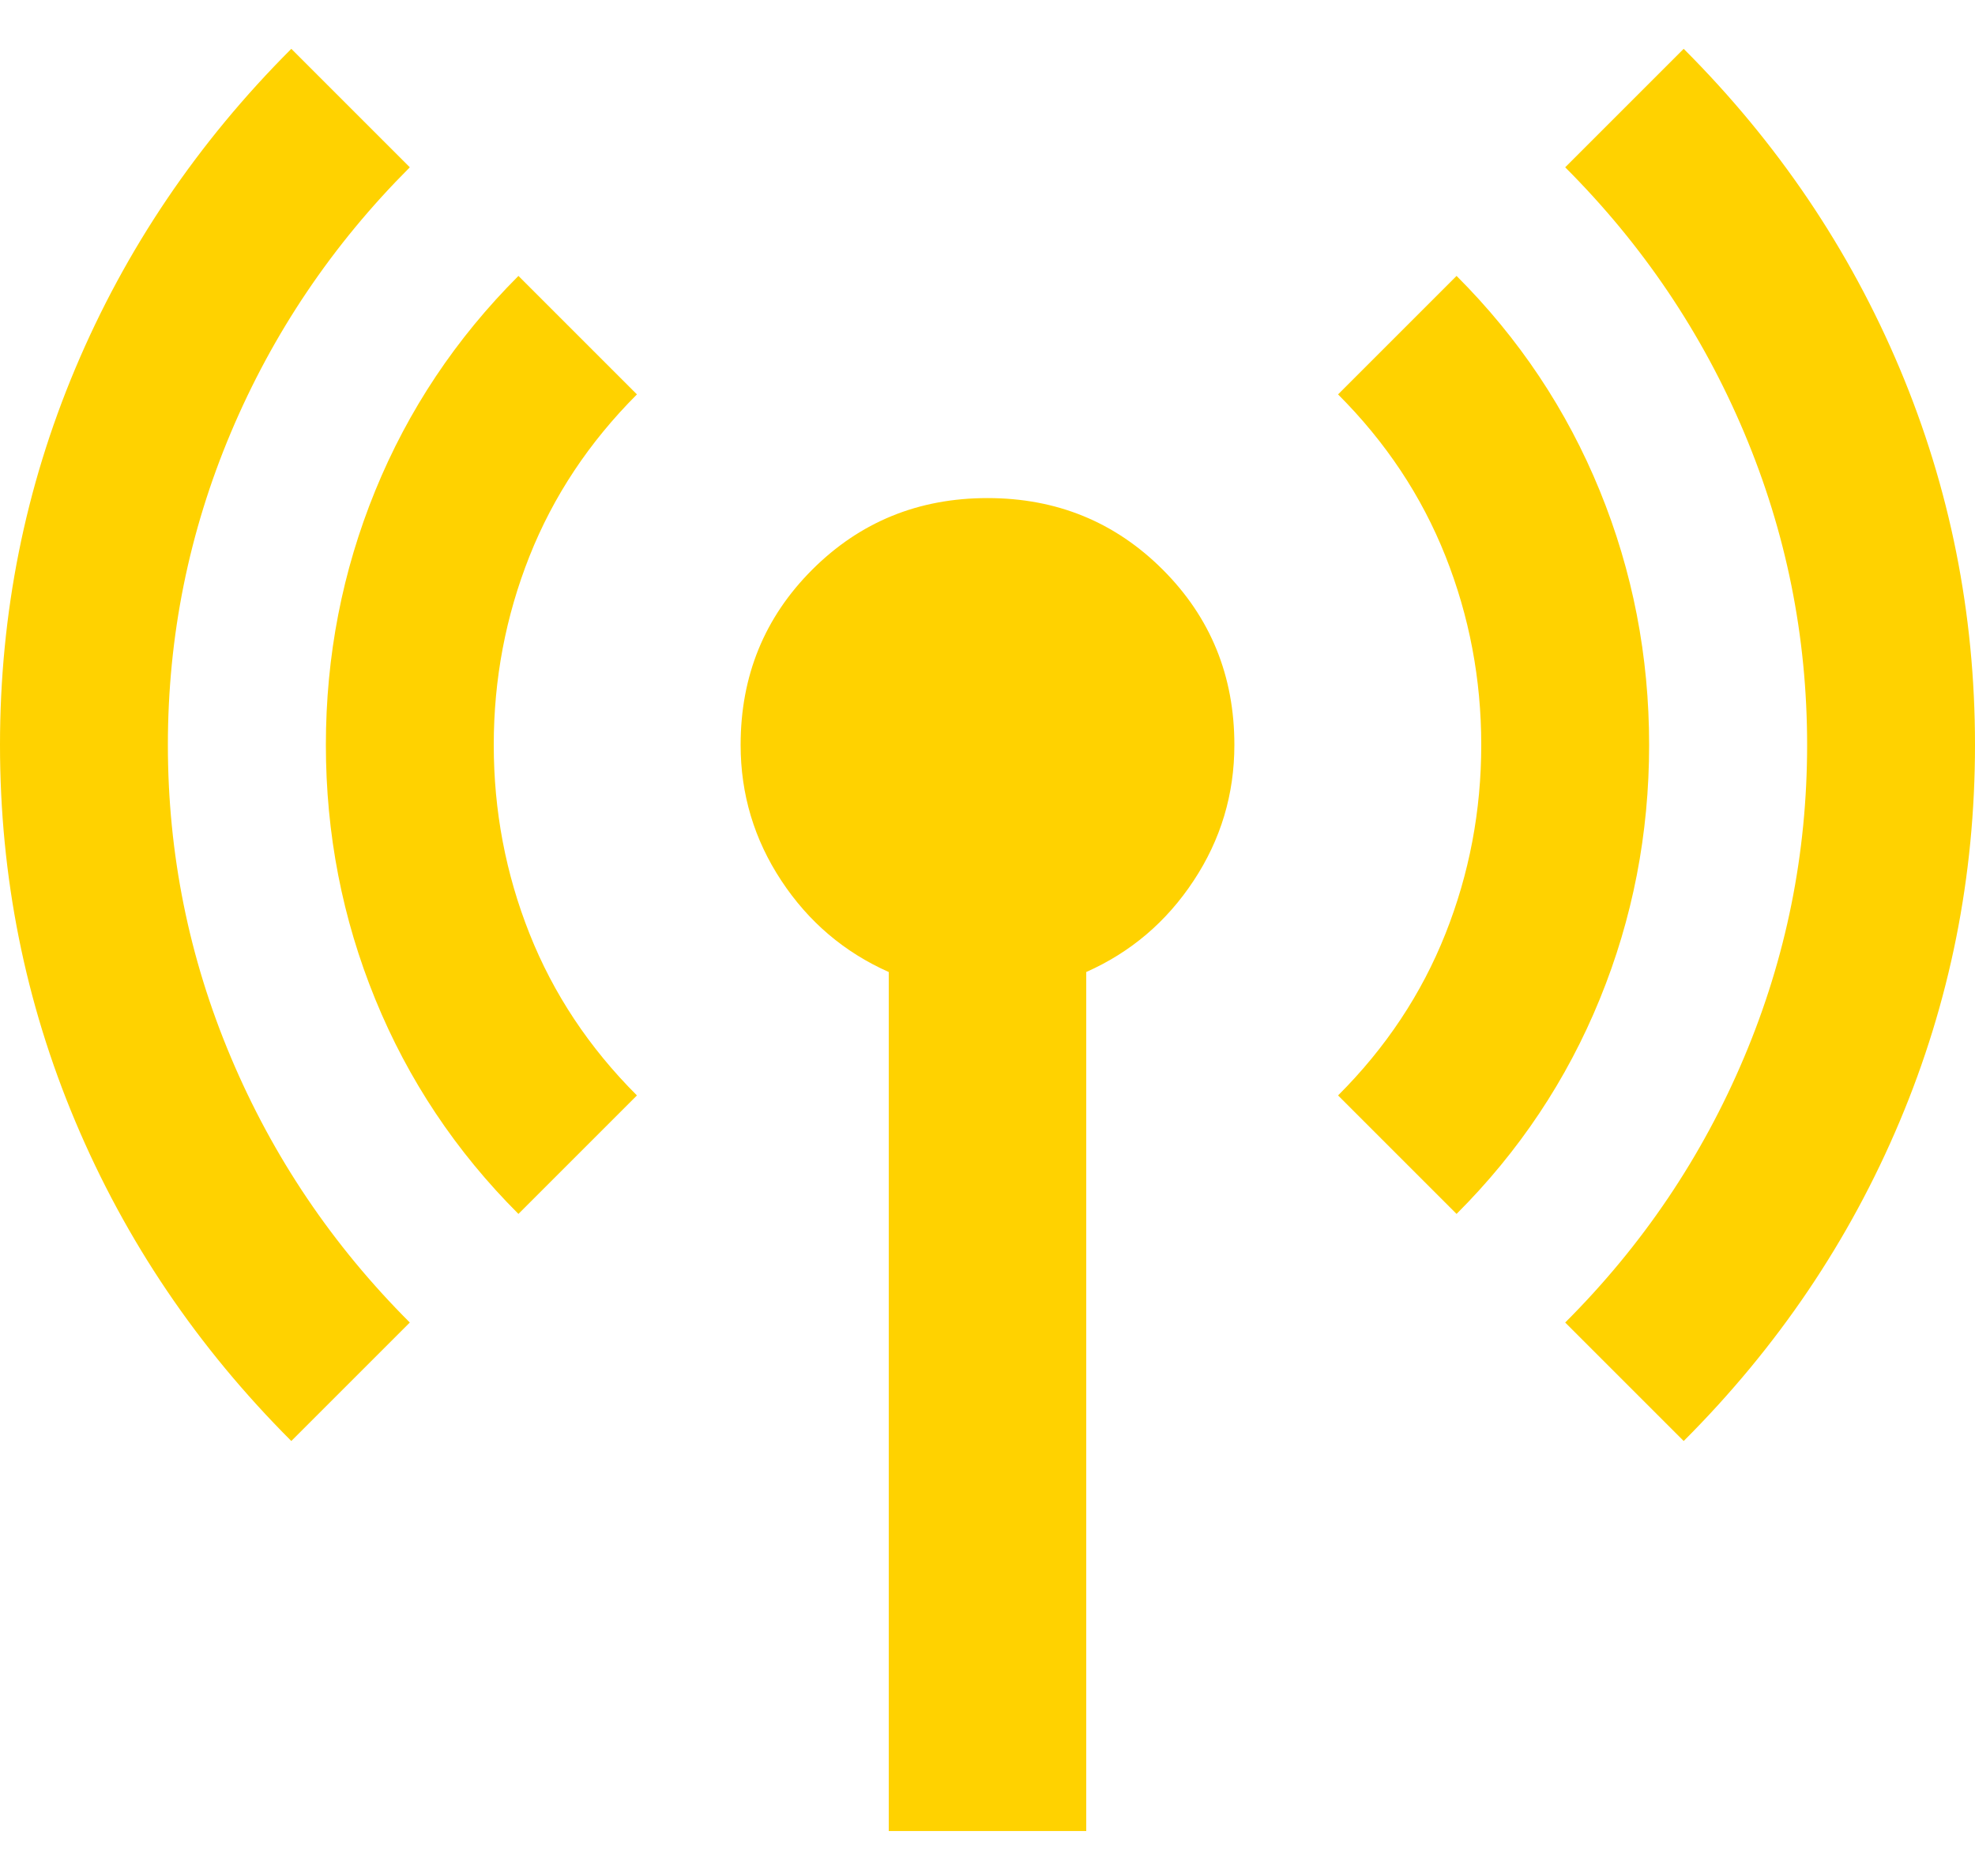 <svg xmlns="http://www.w3.org/2000/svg" width="40" height="38" viewBox="0 0 40 38" fill="none"><path d="M5.9 29.189C4 27.289 2.542 25.131 1.525 22.714C0.508 20.298 0 17.756 0 15.089C0 12.423 0.508 9.881 1.525 7.464C2.542 5.048 4 2.889 5.9 0.989L8.3 3.389C6.733 4.956 5.525 6.748 4.675 8.764C3.825 10.781 3.4 12.889 3.4 15.089C3.4 17.289 3.825 19.398 4.675 21.414C5.525 23.431 6.733 25.223 8.3 26.789L5.9 29.189ZM10.5 24.589C9.233 23.323 8.267 21.873 7.6 20.239C6.933 18.606 6.6 16.889 6.6 15.089C6.6 13.289 6.933 11.573 7.6 9.939C8.267 8.306 9.233 6.856 10.5 5.589L12.9 7.989C11.933 8.956 11.208 10.048 10.725 11.264C10.242 12.481 10 13.756 10 15.089C10 16.423 10.242 17.698 10.725 18.914C11.208 20.131 11.933 21.223 12.9 22.189L10.5 24.589ZM18 37.089V19.689C17.1 19.289 16.375 18.673 15.825 17.839C15.275 17.006 15 16.089 15 15.089C15 13.689 15.483 12.506 16.45 11.539C17.417 10.573 18.6 10.089 20 10.089C21.4 10.089 22.583 10.573 23.55 11.539C24.517 12.506 25 13.689 25 15.089C25 16.089 24.725 17.006 24.175 17.839C23.625 18.673 22.9 19.289 22 19.689V37.089H18ZM29.5 24.589L27.1 22.189C28.067 21.223 28.792 20.131 29.275 18.914C29.758 17.698 30 16.423 30 15.089C30 13.756 29.758 12.481 29.275 11.264C28.792 10.048 28.067 8.956 27.1 7.989L29.5 5.589C30.767 6.856 31.733 8.306 32.4 9.939C33.067 11.573 33.4 13.289 33.4 15.089C33.4 16.889 33.067 18.606 32.4 20.239C31.733 21.873 30.767 23.323 29.5 24.589ZM34.1 29.189L31.7 26.789C33.267 25.223 34.475 23.431 35.325 21.414C36.175 19.398 36.6 17.289 36.6 15.089C36.6 12.889 36.175 10.781 35.325 8.764C34.475 6.748 33.267 4.956 31.7 3.389L34.1 0.989C36 2.889 37.458 5.048 38.475 7.464C39.492 9.881 40 12.423 40 15.089C40 17.756 39.492 20.298 38.475 22.714C37.458 25.131 36 27.289 34.1 29.189Z" fill="#FFD200"></path></svg>